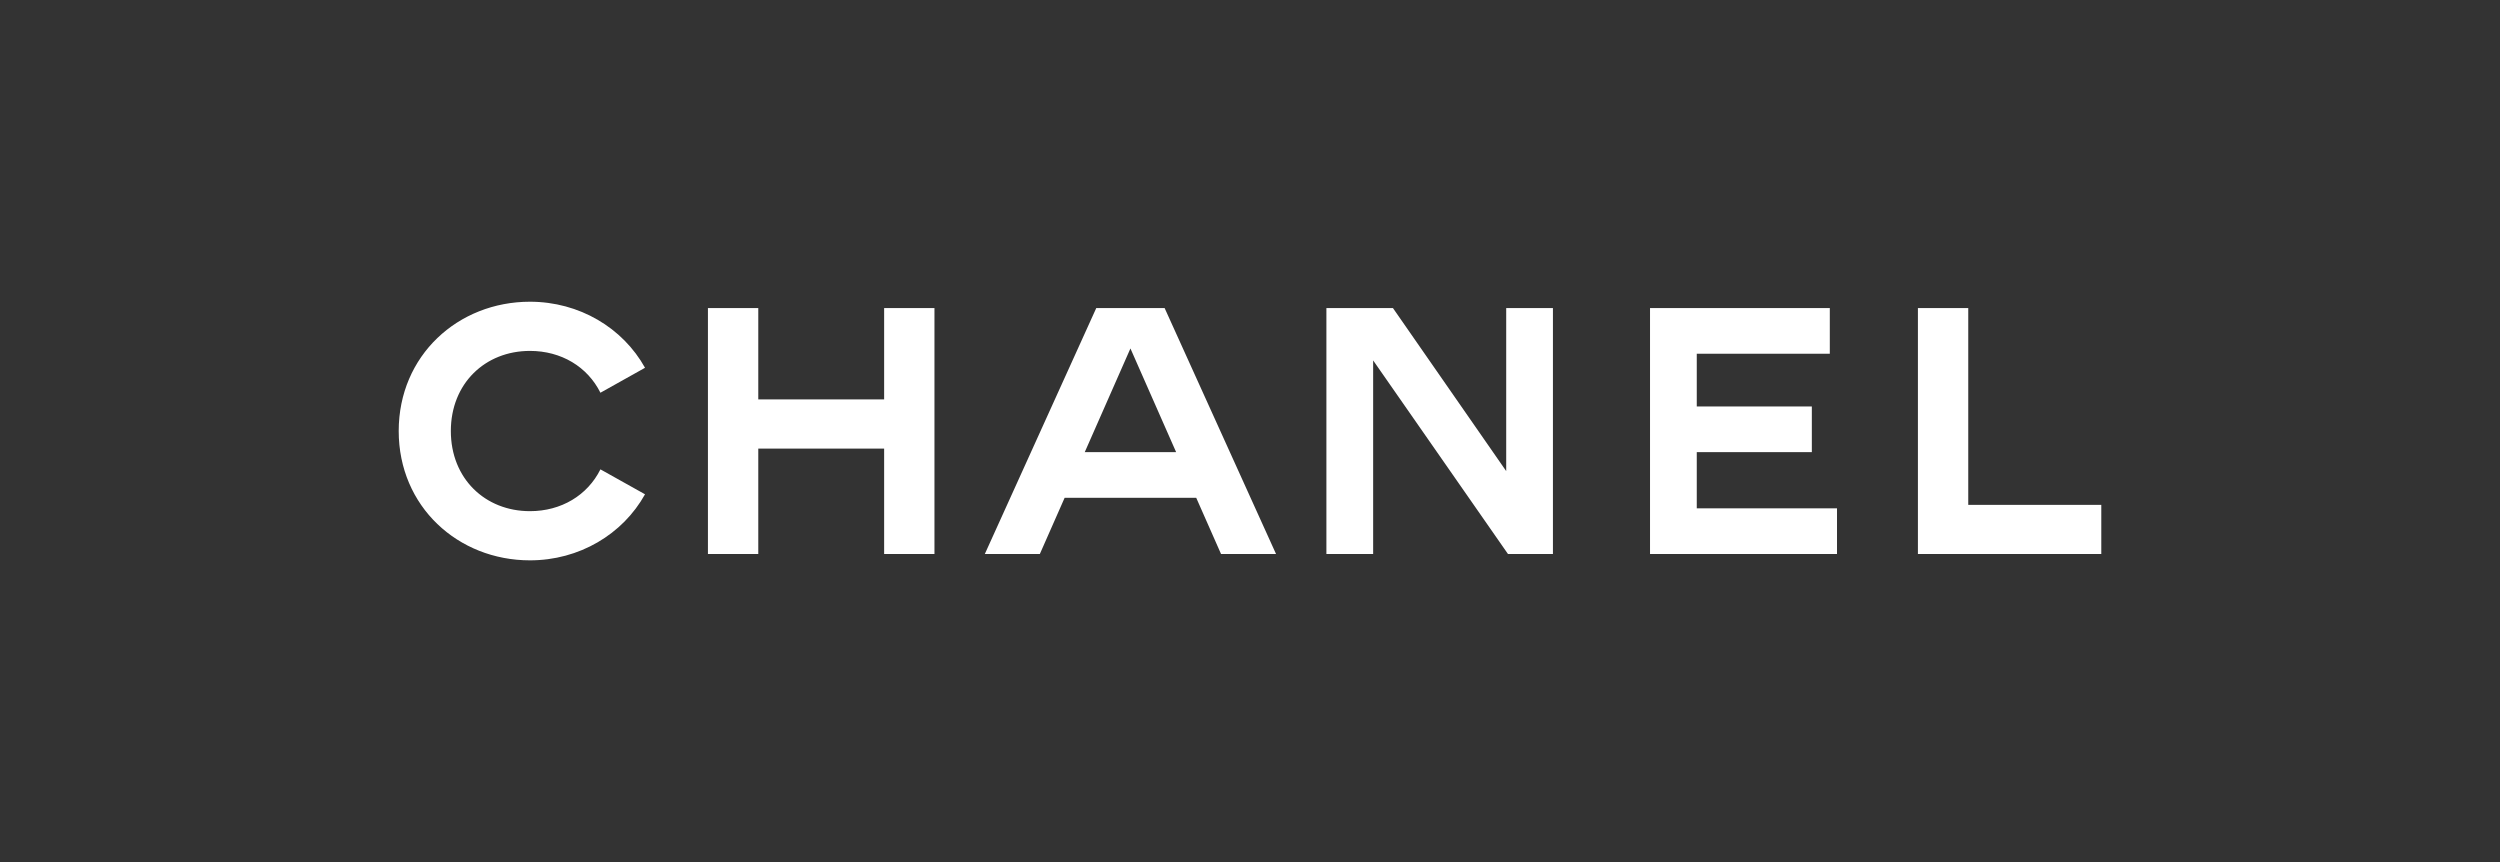 <?xml version="1.0" encoding="UTF-8"?>
<svg xmlns="http://www.w3.org/2000/svg" width="116" height="40" viewBox="0 0 116 40" fill="none">
  <rect x="0" y="0" width="116" height="40" fill="#333333" stroke="none"/>
  <path d="M24.59 14C21.253 14 18.5 16.494 18.5 20C18.5 23.505 21.253 26 24.59 26C26.876 26 28.895 24.794 29.929 22.935L27.86 21.778C27.259 22.984 26.041 23.718 24.59 23.718C22.504 23.718 20.919 22.201 20.919 20C20.919 17.799 22.504 16.282 24.59 16.282C26.041 16.282 27.259 17.016 27.86 18.223L29.929 17.065C28.895 15.207 26.876 14 24.59 14ZM32.848 14.293V25.706H35.184V20.815H41.024V25.707H43.359V14.293H41.024V18.533H35.184V14.293H32.848ZM50.867 14.293L45.695 25.707H48.248L49.399 23.098H55.505L56.657 25.707H59.209L54.038 14.293H50.867ZM61.545 14.293V25.707H63.714V16.723L69.971 25.707H72.056V14.293H69.888V21.859L64.632 14.293H61.545ZM76.561 14.293V25.707L85.237 25.707V23.587H78.73V20.979H84.069V18.859H78.73V16.413H84.903V14.293L76.561 14.293ZM88.991 14.293V25.707V25.707H97.5V23.425H91.327V14.293L88.991 14.293ZM52.452 16.168L54.572 20.978H50.333L52.452 16.168Z" fill="white"></path>
</svg>
